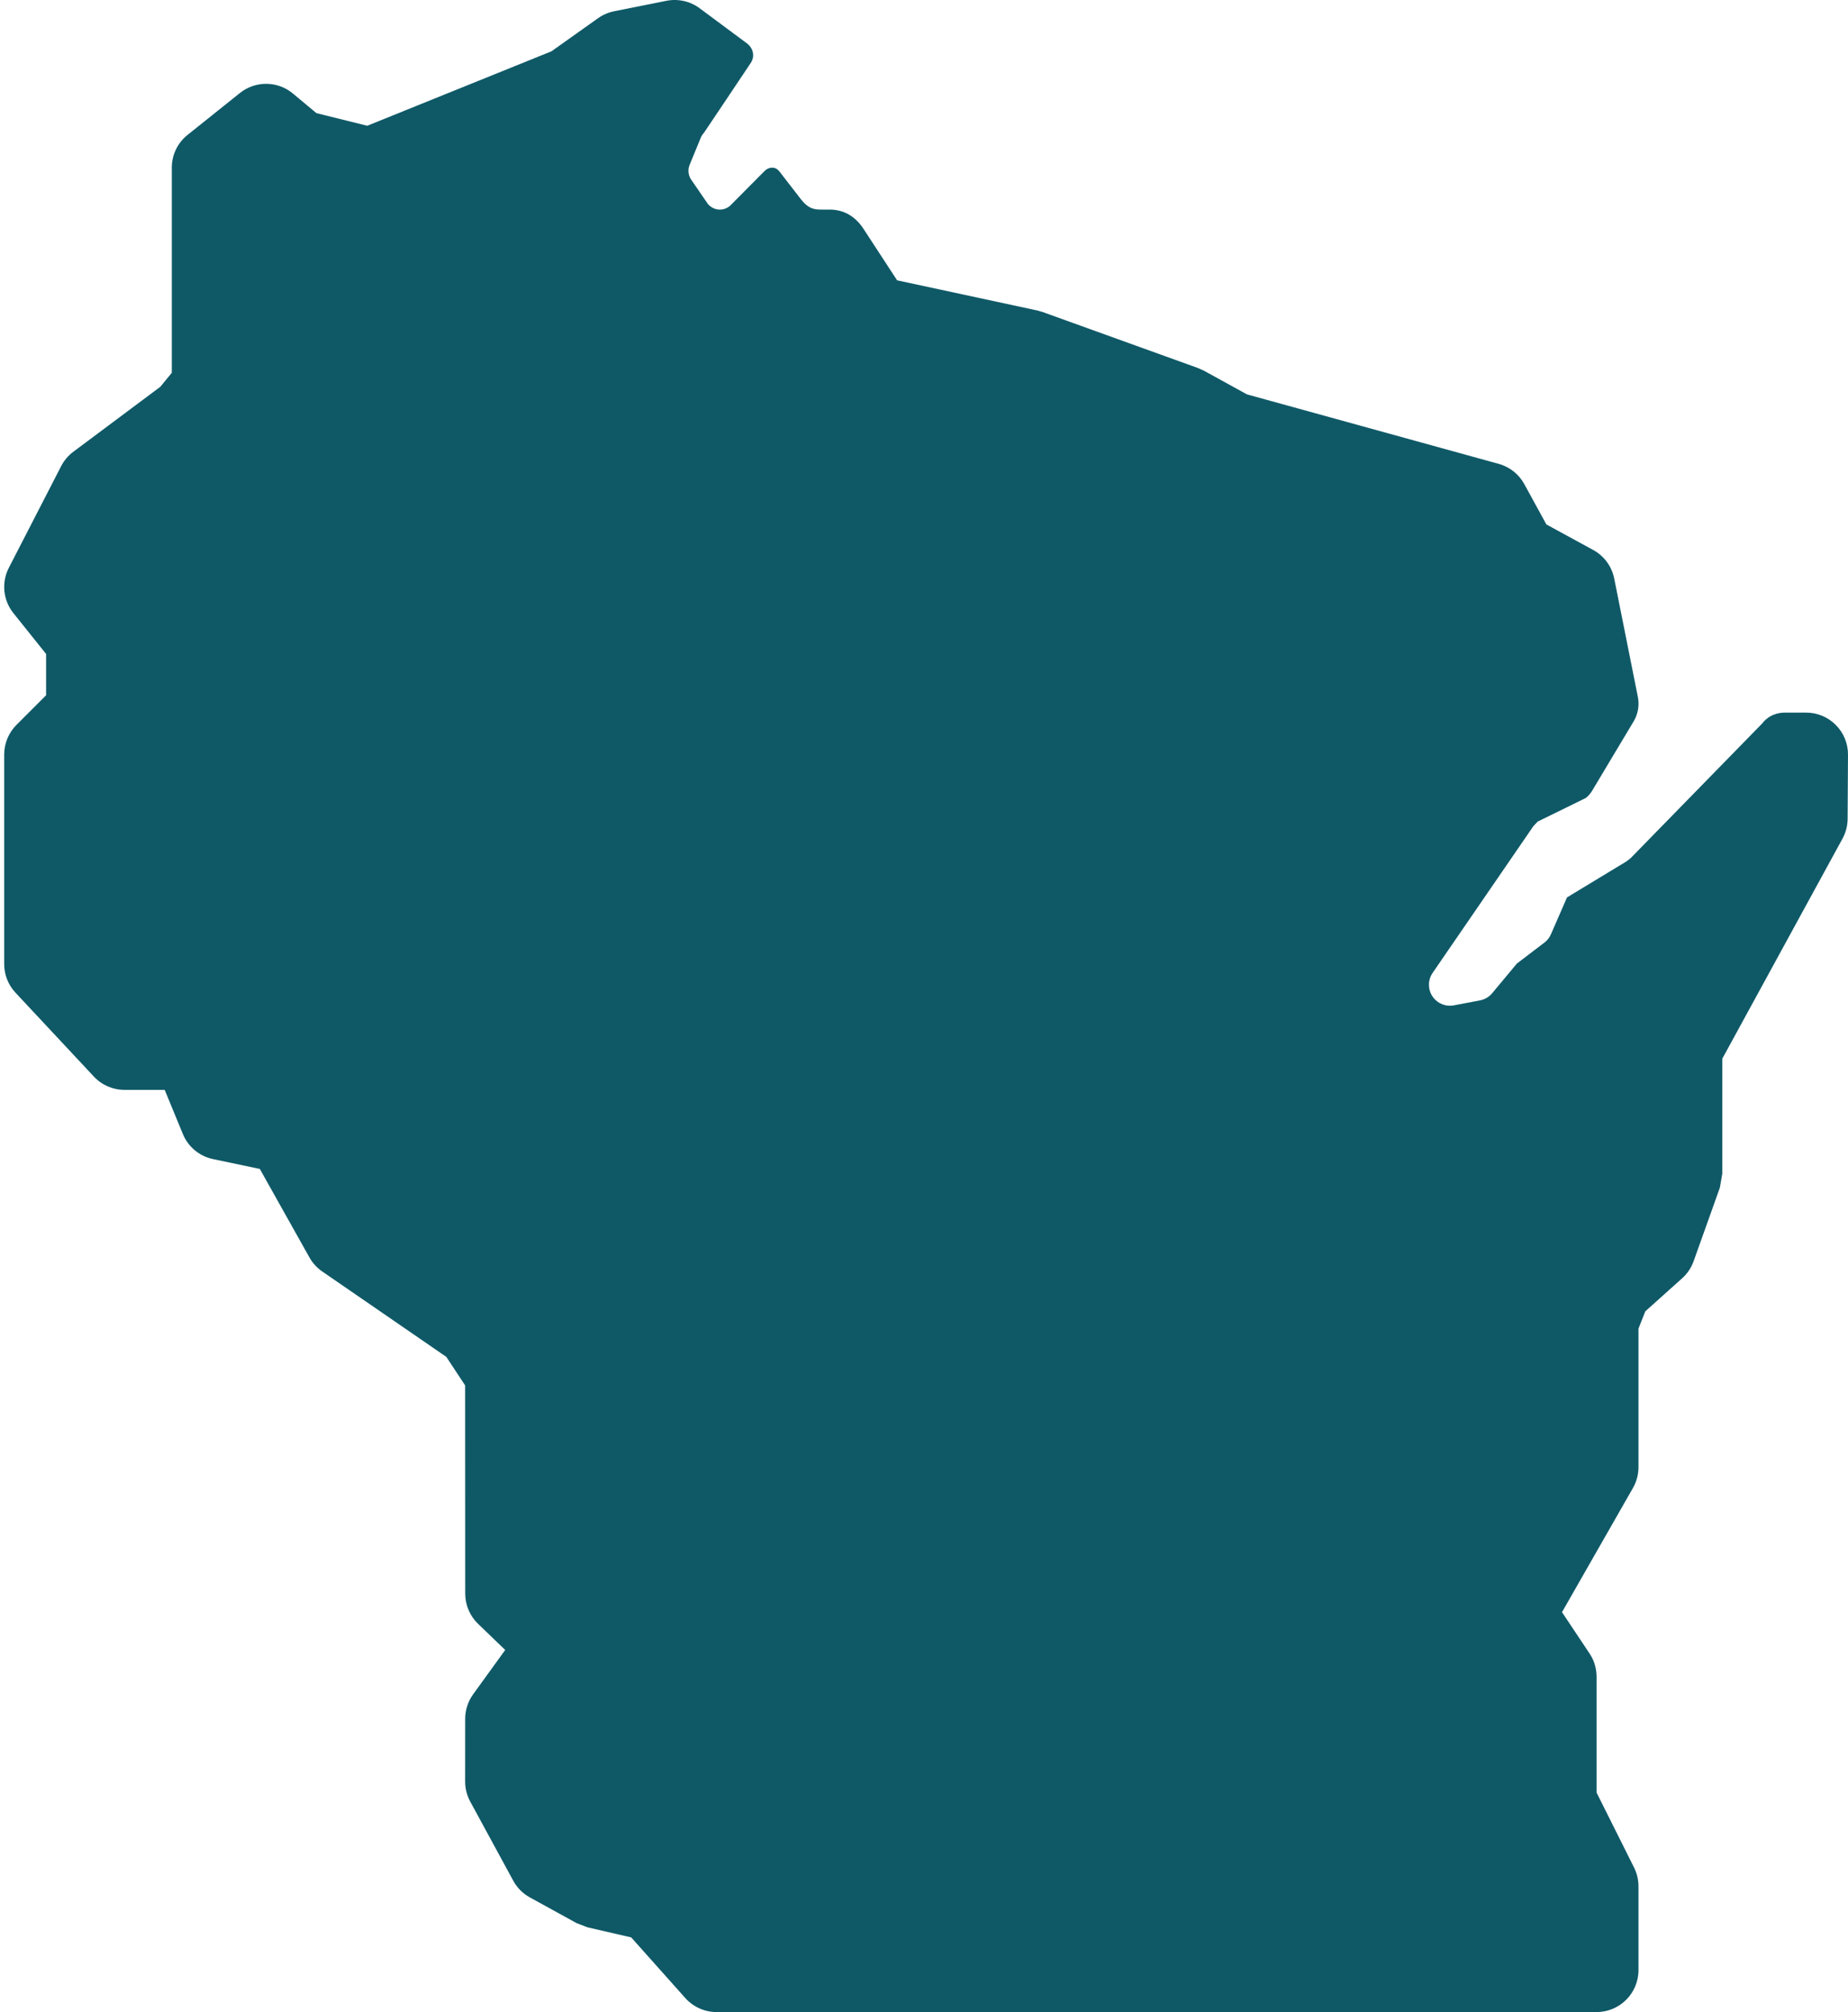 <?xml version="1.0" encoding="UTF-8" standalone="no"?><svg xmlns="http://www.w3.org/2000/svg" xmlns:xlink="http://www.w3.org/1999/xlink" fill="#0f5967" height="48" preserveAspectRatio="xMidYMid meet" version="1" viewBox="2.9 1.0 44.1 48.0" width="44.1" zoomAndPan="magnify"><g id="change1_1"><path d="M46.709,18.295C46.522,18.106,46.267,18,46,18h-0.5c-0.375,0-0.539,0.25-0.539,0.25l-3.147,3.221 c-0.032,0.025-0.063,0.05-0.095,0.075l-1.425,0.863l-0.383,0.879c-0.034,0.079-0.087,0.146-0.155,0.198l-0.658,0.501l-0.589,0.707 c-0.074,0.089-0.177,0.149-0.29,0.171l-0.625,0.119c-0.031,0.006-0.063,0.009-0.094,0.009c-0.167,0-0.325-0.084-0.419-0.227 c-0.11-0.17-0.108-0.39,0.007-0.557l2.403-3.499c0.034-0.037,0.068-0.073,0.103-0.11l1.149-0.563c0.06-0.047,0.11-0.105,0.15-0.171 l0.991-1.656c0.07-0.118,0.11-0.25,0.116-0.386c0.003-0.066-0.002-0.133-0.015-0.2l-0.564-2.822 c-0.058-0.291-0.242-0.54-0.502-0.682l-1.117-0.609l-0.526-0.961c-0.127-0.232-0.34-0.404-0.593-0.479l-6.027-1.663l-1.019-0.561 c-0.049-0.022-0.099-0.045-0.148-0.067l-3.707-1.336c-0.044-0.013-0.088-0.025-0.132-0.038l-3.342-0.719L23.5,6.45 C23.315,6.169,23.041,6,22.704,6c0,0,0,0-0.178,0s-0.324-0.003-0.518-0.253c-0.205-0.264-0.497-0.642-0.506-0.654 C21.461,5.038,21.403,5,21.328,5c-0.068,0-0.129,0.028-0.174,0.072h-0.001l-0.001,0.001l-0.827,0.833 C20.257,5.966,20.169,6,20.079,6c-0.01,0-0.021-0.001-0.031-0.001c-0.101-0.009-0.195-0.059-0.259-0.138L19.41,5.308 c-0.084-0.106-0.104-0.249-0.054-0.373l0.268-0.652c0.017-0.041,0.042-0.08,0.073-0.112c0,0,1.102-1.641,1.101-1.643 c0.044-0.06,0.075-0.129,0.075-0.209c0-0.113-0.056-0.21-0.137-0.276C20.737,2.043,19.6,1.2,19.6,1.2 c-0.228-0.171-0.517-0.236-0.796-0.181l-1.25,0.25c-0.138,0.028-0.268,0.084-0.382,0.165l-1.112,0.79L11.664,4l-1.213-0.301 l-0.56-0.467c-0.365-0.305-0.895-0.31-1.266-0.013l-1.25,1C7.138,4.408,7,4.695,7,4.999v4.894l-0.274,0.334l-2.076,1.55 c-0.122,0.091-0.221,0.208-0.291,0.344l-1.248,2.424c-0.18,0.35-0.138,0.774,0.108,1.081L4,16.601v0.985l-0.707,0.707 C3.106,18.48,3,18.735,3,19v4.999c0,0.254,0.096,0.498,0.27,0.683l1.869,2C5.328,26.885,5.593,27,5.87,27h0.96l0.434,1.054 c0.126,0.306,0.395,0.529,0.718,0.597L9.1,28.886l1.184,2.111c0.075,0.135,0.181,0.25,0.308,0.337l2.959,2.036L14,34.051 l0.002,4.967c0,0.272,0.111,0.532,0.306,0.72l0.648,0.624l-0.765,1.057c-0.123,0.17-0.19,0.375-0.19,0.586L14,43.501 c0,0.167,0.042,0.33,0.121,0.477l1.027,1.889c0.091,0.168,0.229,0.306,0.397,0.398l1.118,0.615c0.087,0.033,0.172,0.066,0.259,0.099 l1.041,0.24l1.291,1.447C19.443,48.878,19.715,49,20,49h21c0.552,0,1-0.448,1-1v-2c0-0.155-0.036-0.308-0.105-0.447L41,43.764V41 c0-0.198-0.058-0.391-0.168-0.555l-0.657-0.985l1.694-2.964C41.955,36.345,42,36.174,42,36v-3.304l0.163-0.413l0.879-0.788 c0.124-0.111,0.218-0.251,0.274-0.408l0.626-1.753C43.962,29.222,43.981,29.112,44,29v-2.744l2.868-5.248 c0.08-0.146,0.122-0.309,0.123-0.475L47,19.006C47.002,18.739,46.897,18.483,46.709,18.295z" fill="inherit"/></g></svg>